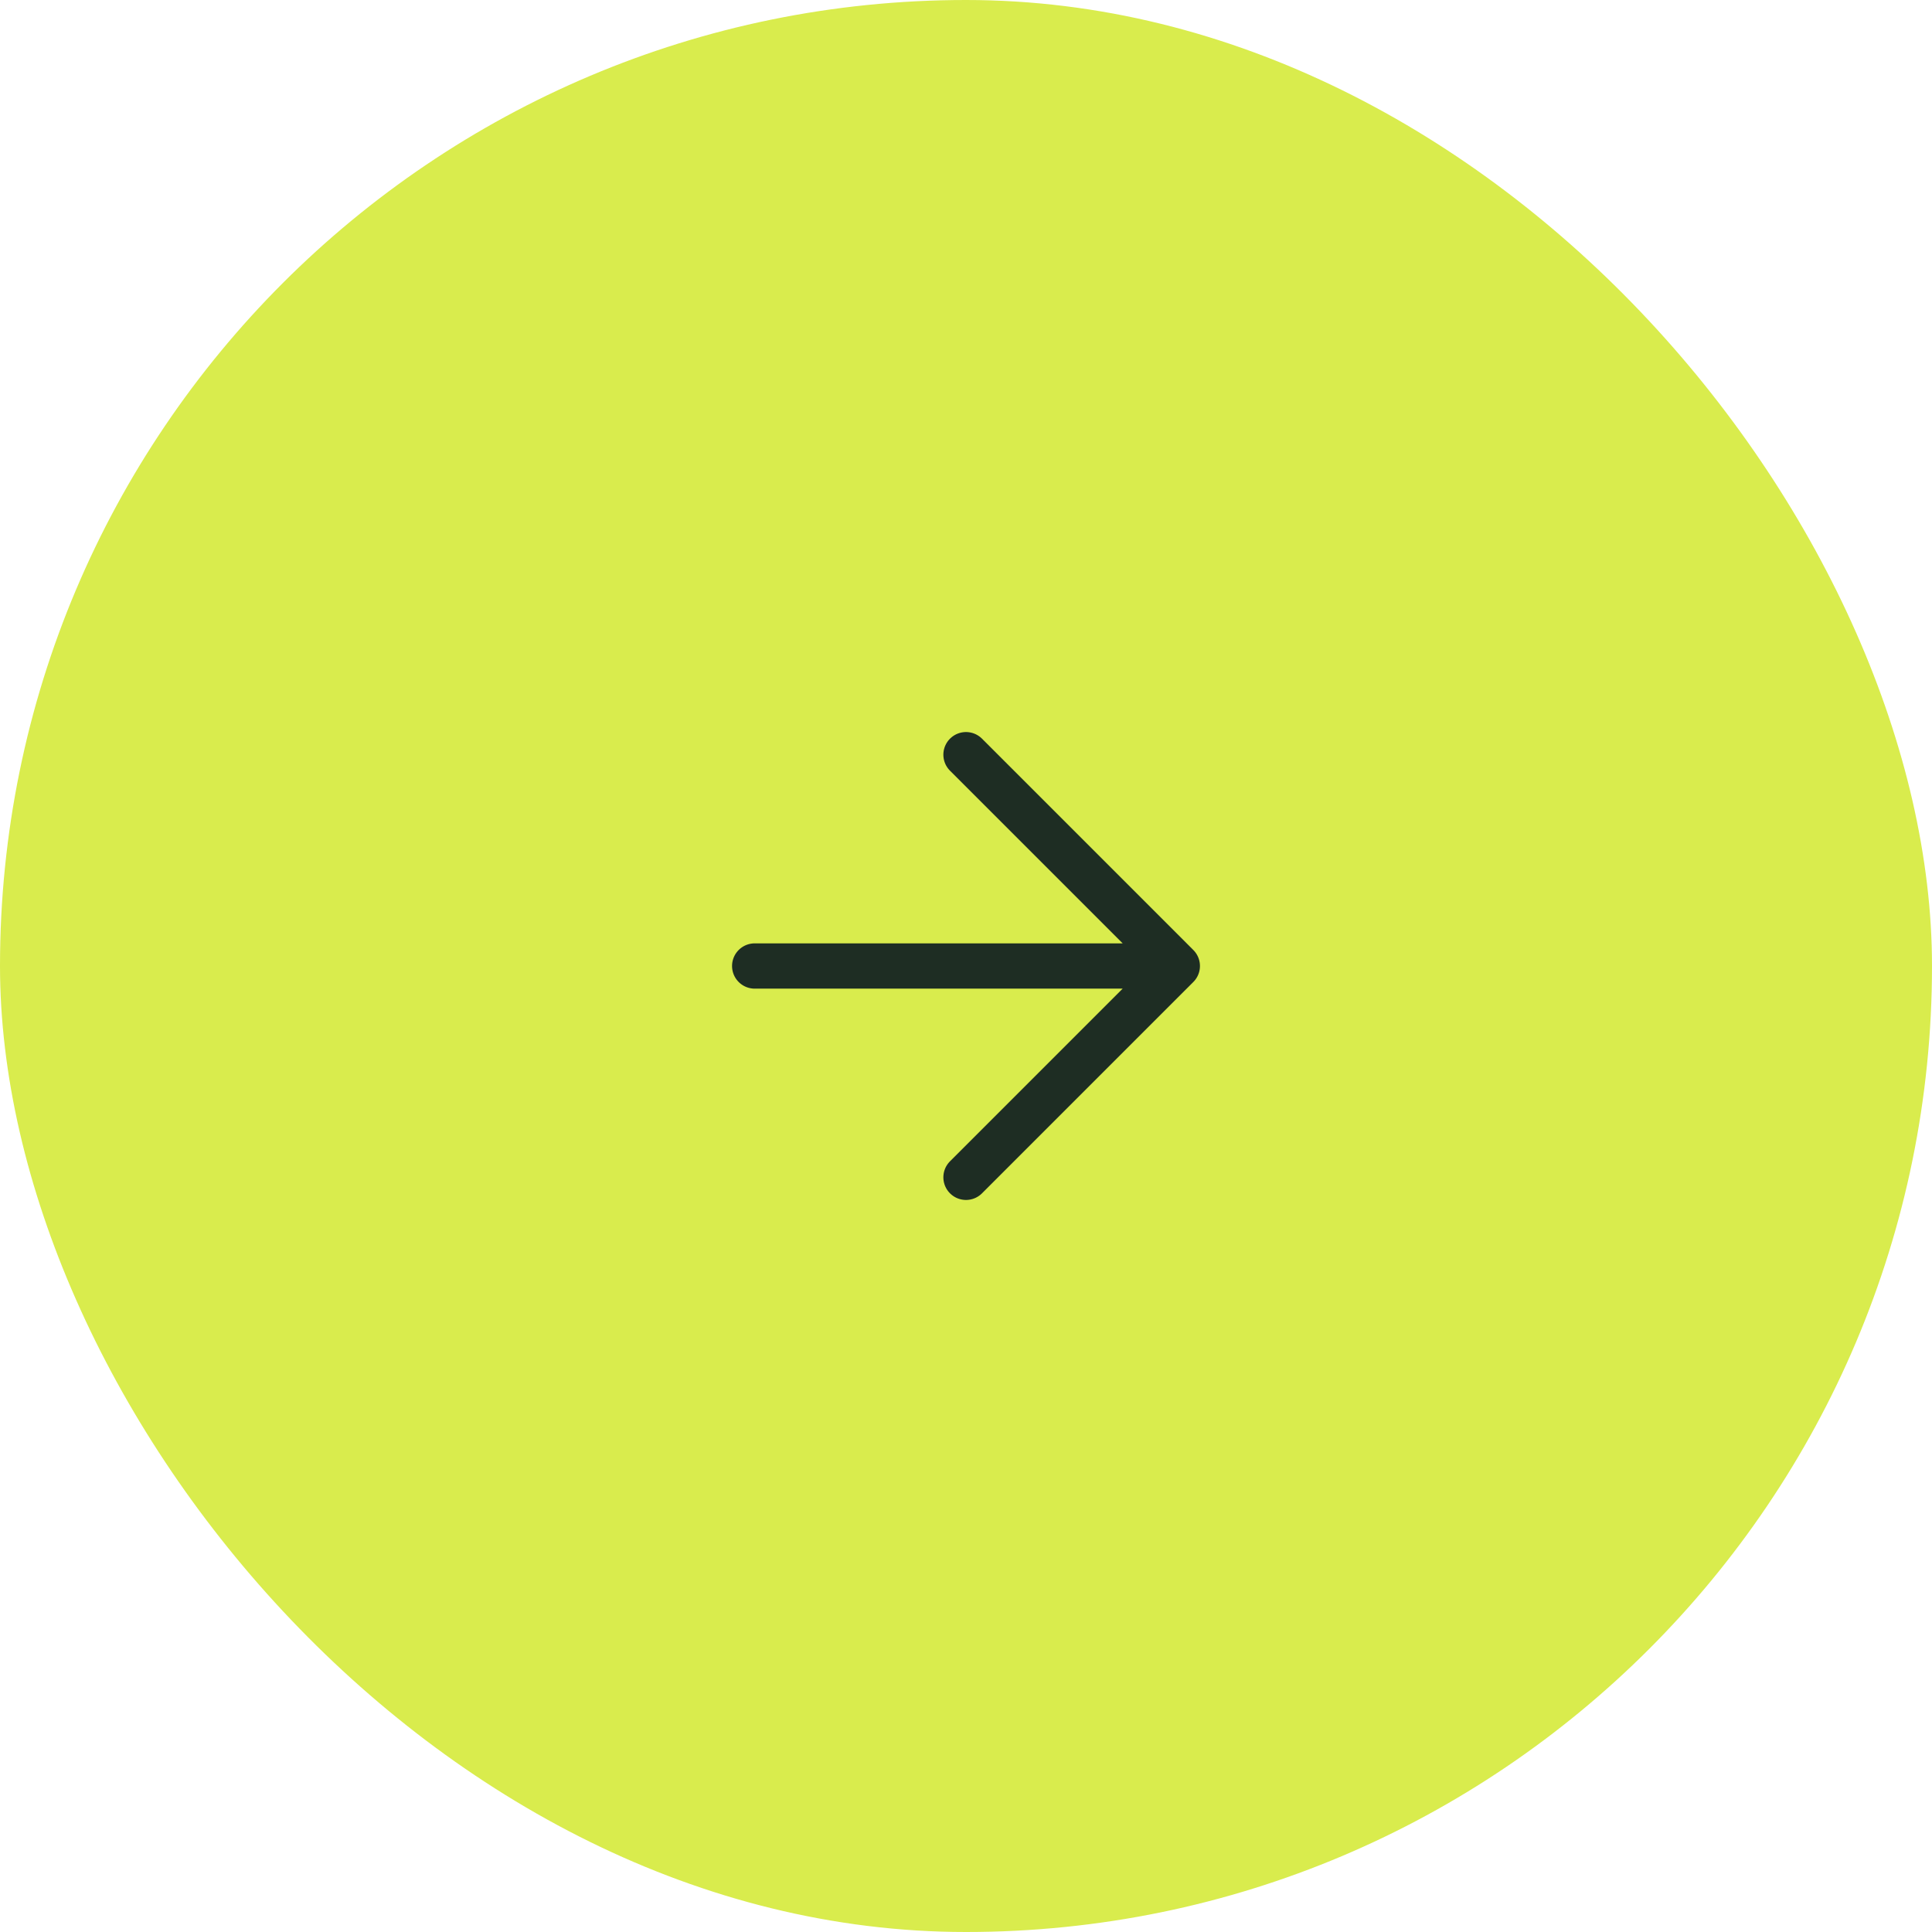 <svg width="64" height="64" viewBox="0 0 64 64" fill="none" xmlns="http://www.w3.org/2000/svg">
<rect width="64" height="64" rx="32" fill="#D9EC4D"/>
<path d="M25 32H39M39 32L32 25M39 32L32 39" stroke="#1E2D23" stroke-width="1.5" stroke-linecap="round" stroke-linejoin="round"/>
</svg>

